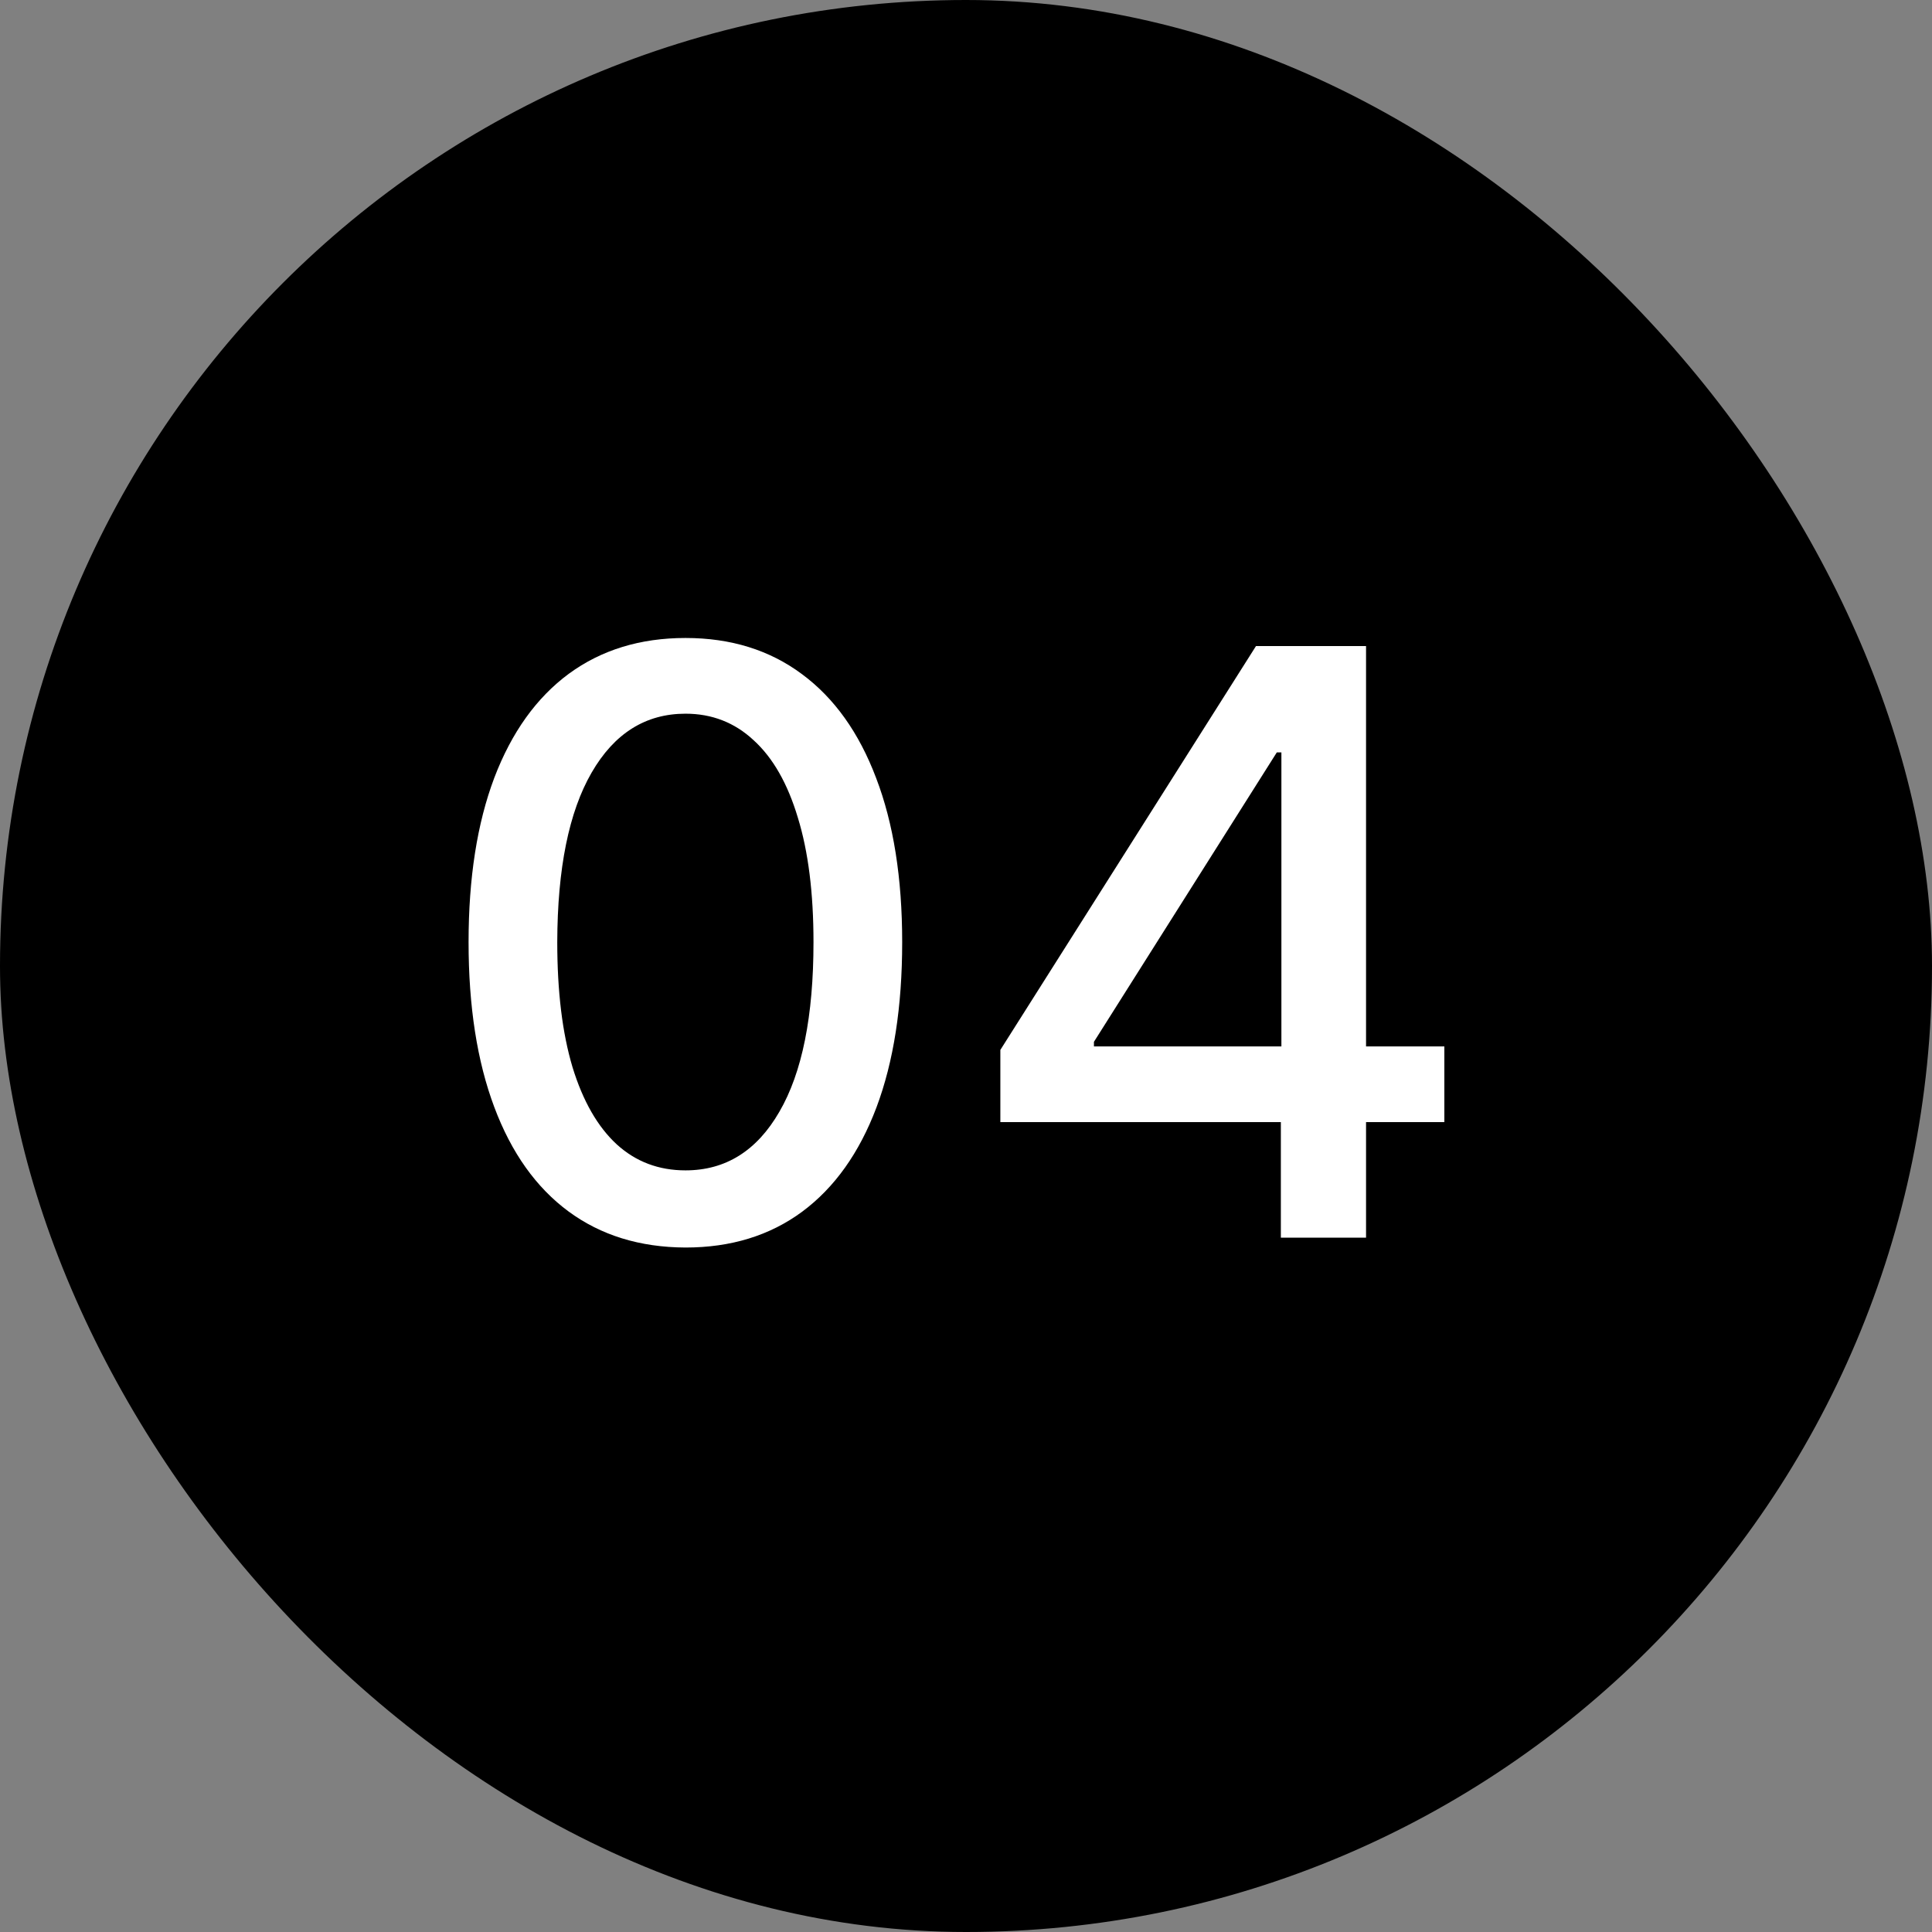 <?xml version="1.0" encoding="UTF-8"?> <svg xmlns="http://www.w3.org/2000/svg" width="32" height="32" viewBox="0 0 32 32" fill="none"><rect x="0" y="0" width="32" height="32" fill="#808080" stroke="none"/><rect width="32" height="32" rx="16" fill="black"></rect><path d="M11.354 20.663C10.598 20.66 9.952 20.46 9.416 20.065C8.88 19.669 8.47 19.093 8.187 18.337C7.903 17.581 7.761 16.671 7.761 15.605C7.761 14.543 7.903 13.636 8.187 12.883C8.474 12.13 8.885 11.556 9.421 11.16C9.96 10.765 10.604 10.567 11.354 10.567C12.104 10.567 12.746 10.766 13.282 11.165C13.818 11.561 14.228 12.135 14.512 12.888C14.799 13.637 14.943 14.543 14.943 15.605C14.943 16.674 14.801 17.586 14.517 18.342C14.233 19.095 13.823 19.671 13.287 20.069C12.751 20.465 12.107 20.663 11.354 20.663ZM11.354 19.385C12.018 19.385 12.536 19.061 12.909 18.414C13.286 17.766 13.474 16.83 13.474 15.605C13.474 14.792 13.388 14.104 13.215 13.543C13.046 12.979 12.802 12.551 12.483 12.261C12.168 11.967 11.791 11.821 11.354 11.821C10.694 11.821 10.175 12.146 9.799 12.797C9.423 13.447 9.233 14.384 9.23 15.605C9.23 16.422 9.314 17.112 9.483 17.677C9.655 18.238 9.9 18.664 10.215 18.954C10.531 19.242 10.911 19.385 11.354 19.385ZM16.569 18.586V17.39L20.803 10.701H21.746V12.462H21.148L18.119 17.256V17.332H23.923V18.586H16.569ZM21.215 20.5V18.223L21.224 17.677V10.701H22.626V20.5H21.215Z" fill="white"></path></svg> 